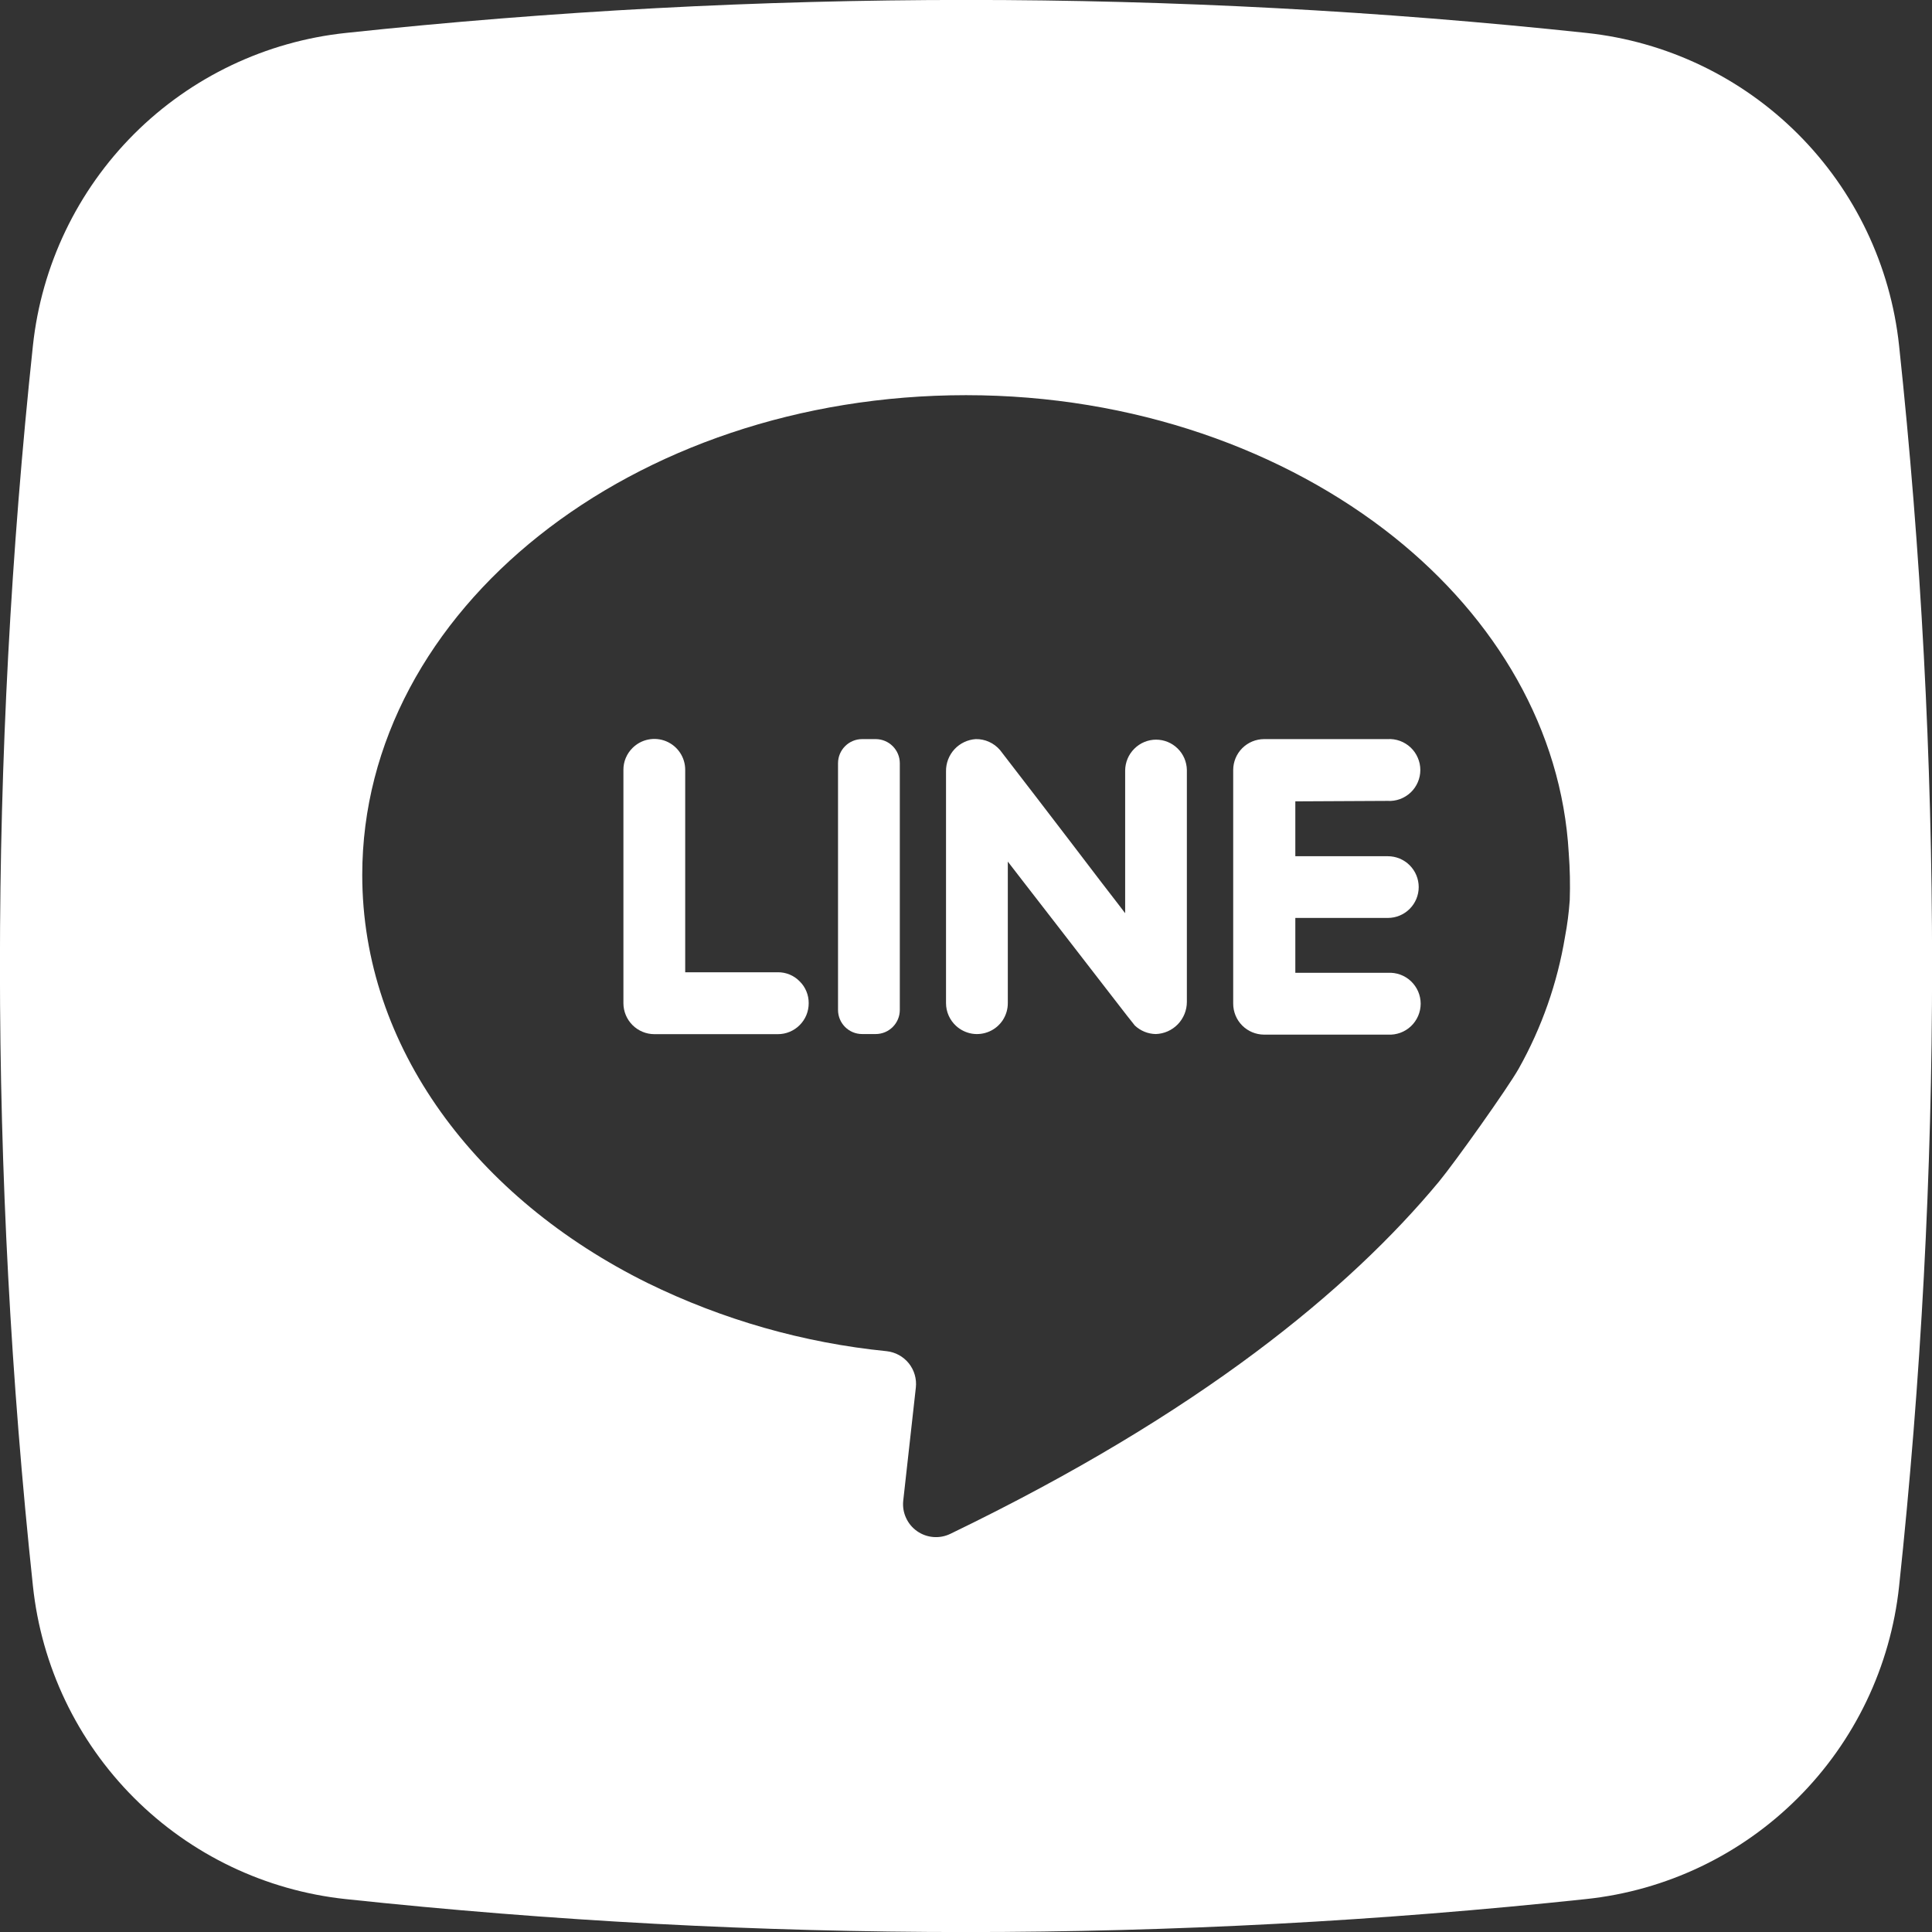 <svg width="50" height="50" viewBox="0 0 50 50" fill="none" xmlns="http://www.w3.org/2000/svg">
<rect x="0" y="0" width="50" height="50" fill="#333333" stroke="none"/>
<g clip-path="url(#clip0_2_97)">
<path d="M20.693 25.395C20.769 25.469 20.829 25.557 20.869 25.655C20.91 25.753 20.93 25.857 20.929 25.963C20.929 26.068 20.909 26.172 20.869 26.27C20.829 26.367 20.77 26.455 20.696 26.529C20.622 26.604 20.534 26.663 20.437 26.703C20.34 26.744 20.236 26.764 20.131 26.764H16.935C16.723 26.764 16.519 26.679 16.369 26.529C16.219 26.379 16.134 26.175 16.134 25.963V19.926C16.133 19.82 16.153 19.716 16.194 19.618C16.234 19.521 16.294 19.432 16.369 19.358C16.481 19.246 16.624 19.169 16.779 19.139C16.934 19.108 17.096 19.124 17.242 19.185C17.388 19.246 17.513 19.349 17.6 19.481C17.688 19.613 17.734 19.768 17.733 19.926V25.162H20.131C20.235 25.161 20.339 25.181 20.436 25.221C20.532 25.261 20.62 25.32 20.693 25.395Z" fill="white"/>
<path d="M22.662 19.128H22.312C21.967 19.128 21.688 19.408 21.688 19.753V26.136C21.688 26.482 21.967 26.761 22.312 26.761H22.662C23.007 26.761 23.287 26.482 23.287 26.136V19.753C23.287 19.408 23.007 19.128 22.662 19.128Z" fill="white"/>
<path d="M30.716 19.926V25.929C30.716 26.145 30.632 26.352 30.482 26.508C30.332 26.663 30.128 26.754 29.912 26.761C29.71 26.758 29.516 26.679 29.369 26.54C29.341 26.517 28.267 25.119 27.355 23.943C26.673 23.065 26.082 22.298 26.082 22.298V25.96C26.083 26.115 26.038 26.267 25.954 26.398C25.869 26.528 25.749 26.631 25.607 26.693C25.465 26.756 25.307 26.776 25.154 26.751C25.001 26.725 24.859 26.656 24.744 26.551C24.662 26.476 24.596 26.385 24.551 26.283C24.506 26.182 24.483 26.072 24.483 25.96V19.96C24.48 19.749 24.559 19.545 24.702 19.39C24.845 19.236 25.042 19.142 25.253 19.128C25.372 19.126 25.49 19.15 25.599 19.2C25.707 19.249 25.803 19.321 25.881 19.412C25.915 19.452 27.565 21.599 28.494 22.821C28.864 23.298 29.119 23.634 29.119 23.634V19.94C29.121 19.729 29.205 19.527 29.355 19.378C29.504 19.228 29.706 19.143 29.918 19.142C30.127 19.142 30.328 19.224 30.477 19.371C30.627 19.517 30.712 19.717 30.716 19.926Z" fill="white"/>
<path d="M33.523 20.739V22.159H35.918C36.129 22.159 36.332 22.243 36.482 22.393C36.632 22.543 36.716 22.746 36.716 22.957C36.716 23.169 36.632 23.372 36.482 23.522C36.332 23.672 36.129 23.756 35.918 23.756H33.523V25.176H35.918C36.027 25.17 36.136 25.186 36.239 25.223C36.341 25.26 36.435 25.318 36.515 25.393C36.594 25.468 36.657 25.558 36.701 25.658C36.744 25.759 36.767 25.867 36.767 25.976C36.767 26.085 36.744 26.193 36.701 26.293C36.657 26.394 36.594 26.484 36.515 26.559C36.435 26.634 36.341 26.692 36.239 26.729C36.136 26.766 36.027 26.782 35.918 26.776H32.713C32.501 26.775 32.298 26.69 32.148 26.54C31.999 26.39 31.915 26.186 31.915 25.974V19.926C31.916 19.715 32 19.512 32.149 19.363C32.299 19.213 32.502 19.129 32.713 19.128H35.909C36.018 19.121 36.127 19.137 36.23 19.174C36.333 19.212 36.427 19.27 36.506 19.344C36.586 19.419 36.649 19.51 36.692 19.61C36.736 19.71 36.758 19.818 36.758 19.927C36.758 20.037 36.736 20.145 36.692 20.245C36.649 20.345 36.586 20.436 36.506 20.511C36.427 20.585 36.333 20.643 36.23 20.681C36.127 20.718 36.018 20.734 35.909 20.727L33.523 20.739Z" fill="white"/>
<path d="M49.148 8.943C48.927 6.873 48.004 4.941 46.532 3.469C45.059 1.996 43.127 1.073 41.057 0.852C30.386 -0.286 19.625 -0.286 8.955 0.852C6.882 1.071 4.948 1.993 3.473 3.465C1.999 4.938 1.074 6.871 0.852 8.943C-0.286 19.614 -0.286 30.375 0.852 41.045C1.071 43.118 1.994 45.052 3.466 46.526C4.938 48.001 6.871 48.926 8.943 49.148C19.614 50.286 30.375 50.286 41.045 49.148C43.118 48.929 45.052 48.007 46.526 46.534C48.001 45.062 48.926 43.129 49.148 41.057C50.287 30.383 50.287 19.617 49.148 8.943ZM40.625 23.296C40.603 23.613 40.562 23.929 40.503 24.241C40.305 25.439 39.901 26.592 39.307 27.651C39.023 28.156 37.656 30.077 37.239 30.582C34.929 33.364 31.06 36.574 24.594 39.696C24.457 39.762 24.306 39.79 24.155 39.778C24.004 39.766 23.859 39.714 23.735 39.627C23.61 39.54 23.512 39.422 23.449 39.284C23.385 39.147 23.36 38.995 23.375 38.844L23.702 35.909C23.727 35.685 23.661 35.459 23.52 35.283C23.379 35.107 23.173 34.994 22.949 34.969C20.798 34.754 18.703 34.156 16.761 33.205C12.33 31.014 9.375 27.102 9.375 22.645C9.375 15.781 16.369 10.227 25 10.227C29.335 10.227 33.256 11.648 36.08 13.901C38.724 16.017 40.418 18.889 40.599 22.077C40.63 22.482 40.638 22.889 40.625 23.296Z" fill="white"/>
</g>
<defs>
<clipPath id="clip0_2_97">
<rect width="50" height="50" fill="white"/>
</clipPath>
</defs>
</svg>
